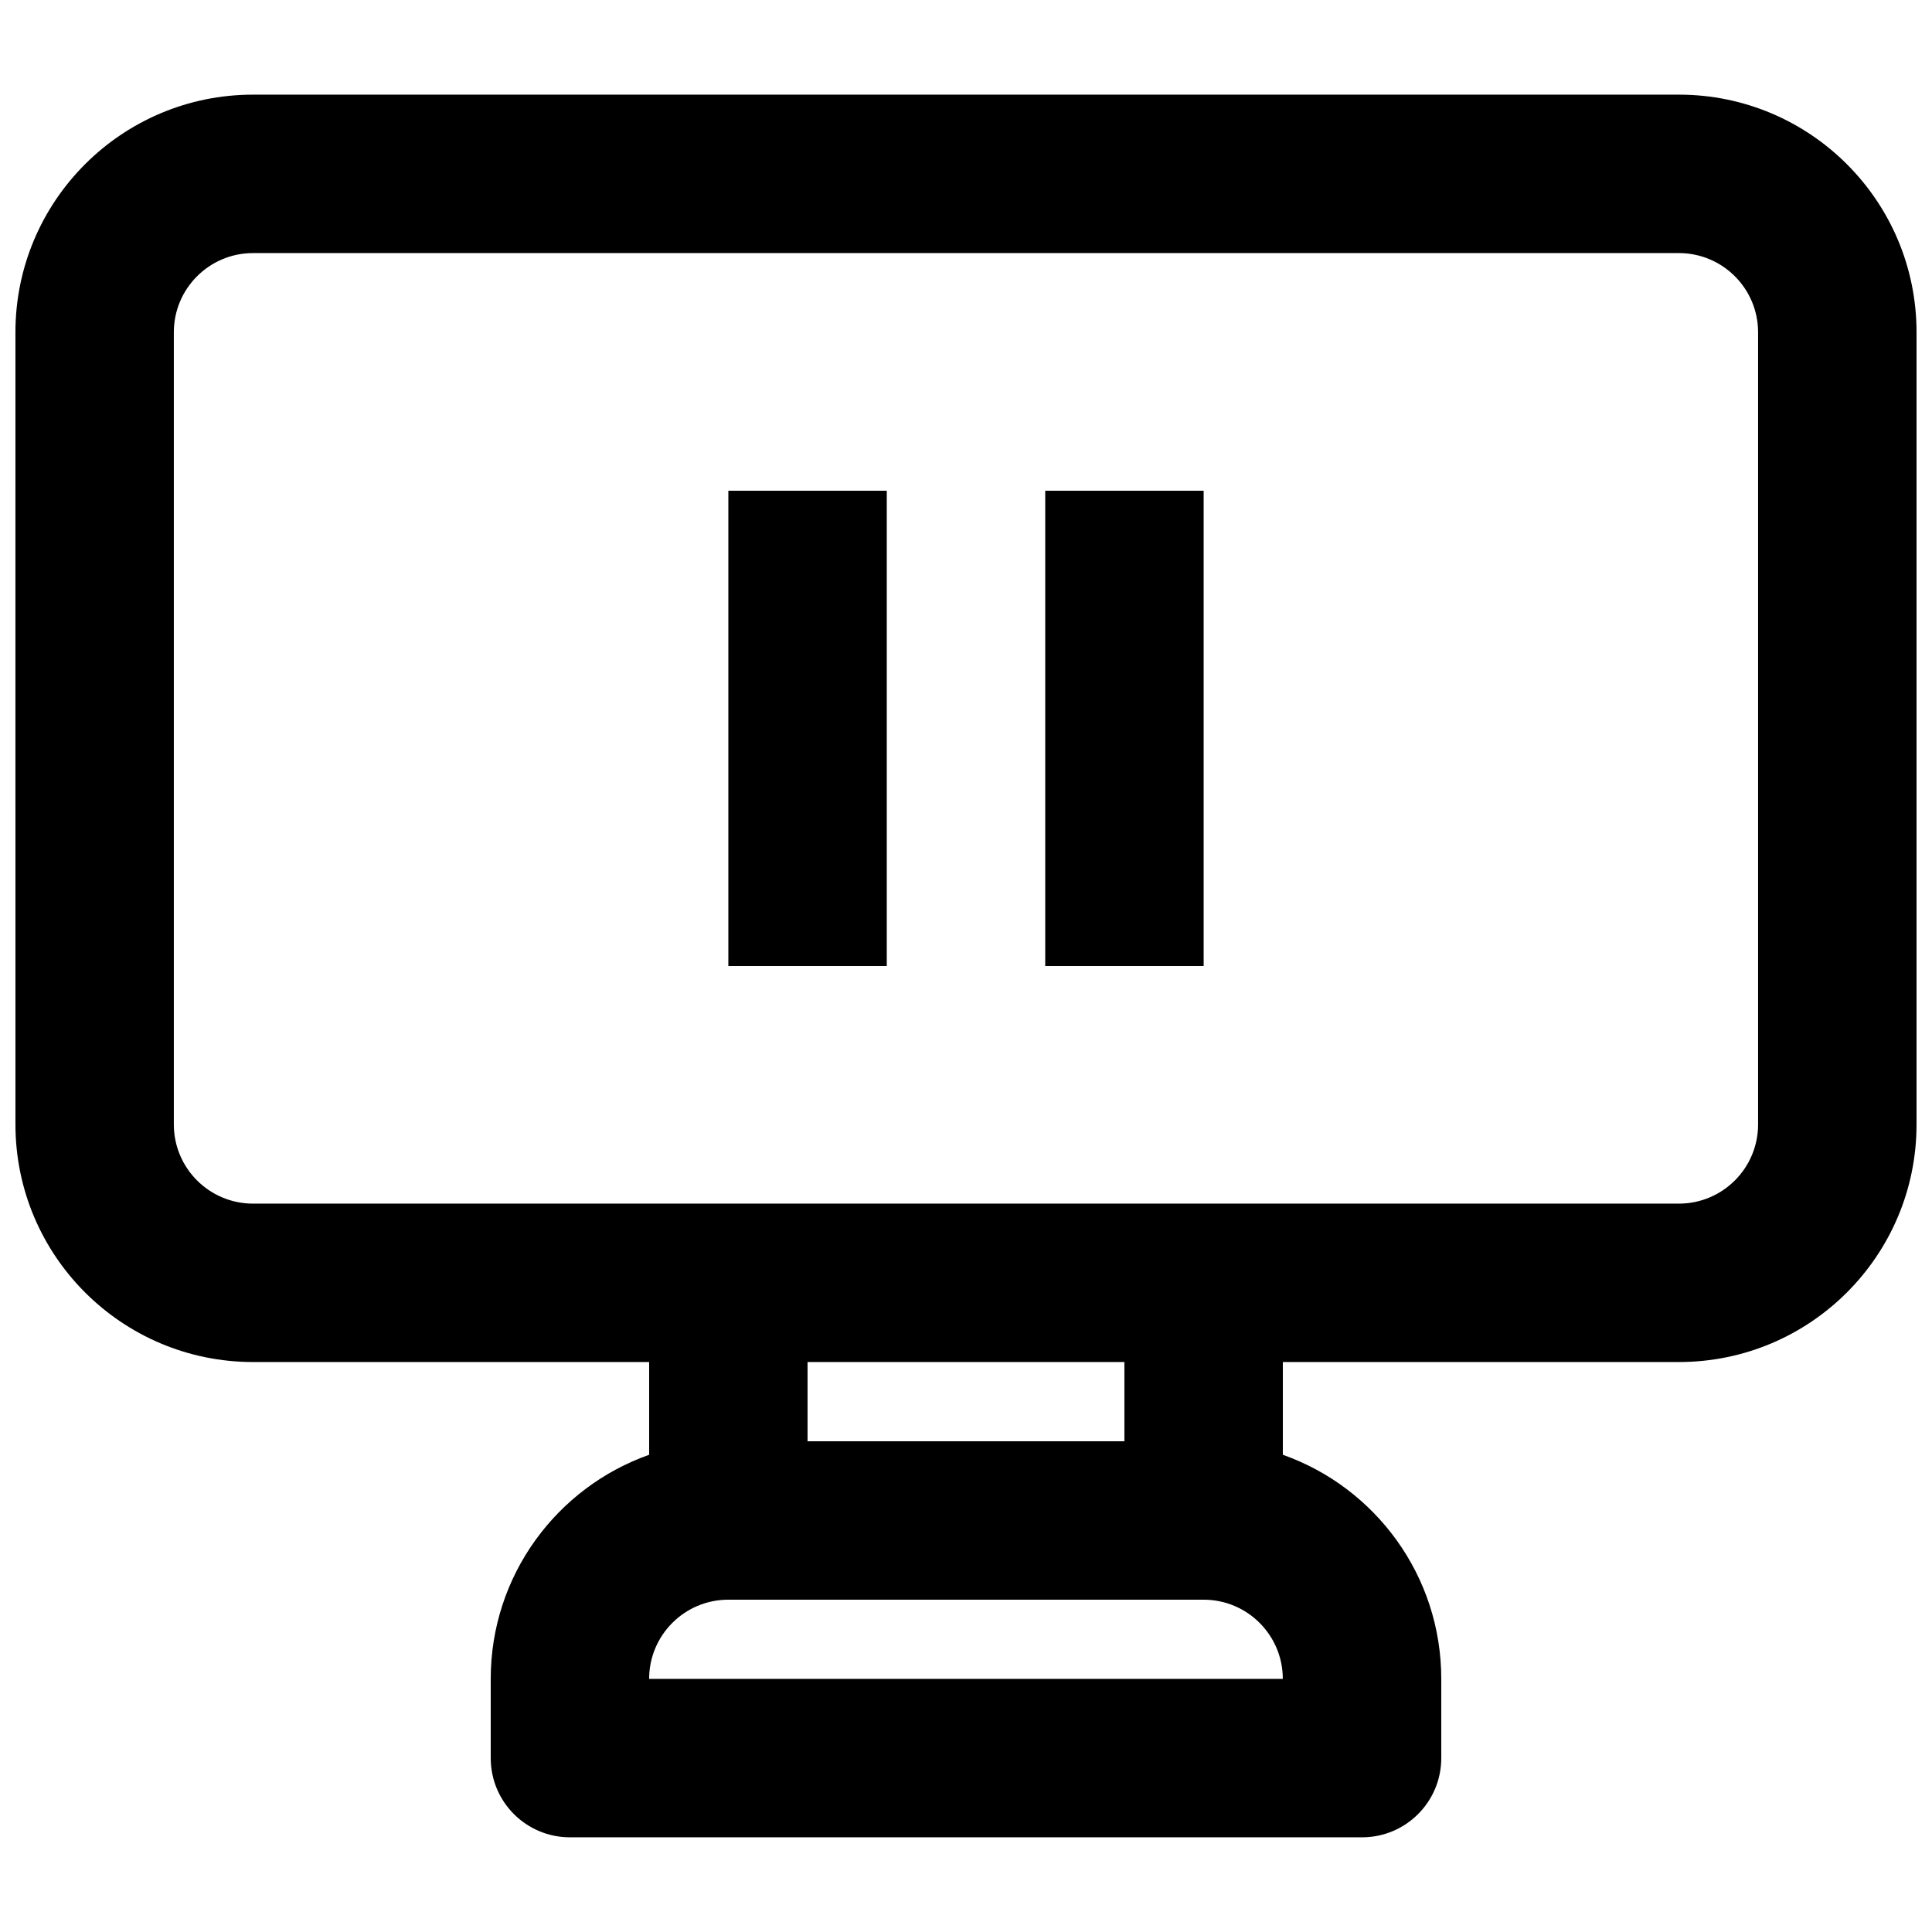 <?xml version="1.0" encoding="UTF-8"?>
<!-- Uploaded to: SVG Repo, www.svgrepo.com, Generator: SVG Repo Mixer Tools -->
<svg width="800px" height="800px" version="1.1" viewBox="144 144 512 512" xmlns="http://www.w3.org/2000/svg">
 <defs>
  <clipPath id="a">
   <path d="m148.09 169h503.81v462h-503.81z"/>
  </clipPath>
 </defs>
 <path d="m337.02 274.05h41.984v125.95h-41.984z"/>
 <path d="m462.98 274.05h-41.984v125.95h41.984z"/>
 <g clip-path="url(#a)">
  <path d="m148.09 232.06c0-34.781 28.195-62.977 62.977-62.977h377.86c34.781 0 62.977 28.195 62.977 62.977v209.92c0 34.781-28.195 62.973-62.977 62.973h-104.96v24.578c24.461 8.645 41.984 31.973 41.984 59.391v20.992c0 11.594-9.395 20.992-20.992 20.992h-209.92c-11.594 0-20.992-9.398-20.992-20.992v-20.992c0-27.418 17.523-50.746 41.984-59.391v-24.578h-104.96c-34.781 0-62.977-28.191-62.977-62.973zm209.92 293.89h83.969v-20.992h-83.969zm104.96 41.984h-125.95c-11.594 0-20.992 9.398-20.992 20.992h167.93c0-11.594-9.395-20.992-20.988-20.992zm125.95-104.96h-377.86c-11.594 0-20.992-9.398-20.992-20.992v-209.92c0-11.594 9.398-20.992 20.992-20.992h377.86c11.594 0 20.992 9.398 20.992 20.992v209.92c0 11.594-9.398 20.992-20.992 20.992z" fill-rule="evenodd"/>
 </g>
</svg>
